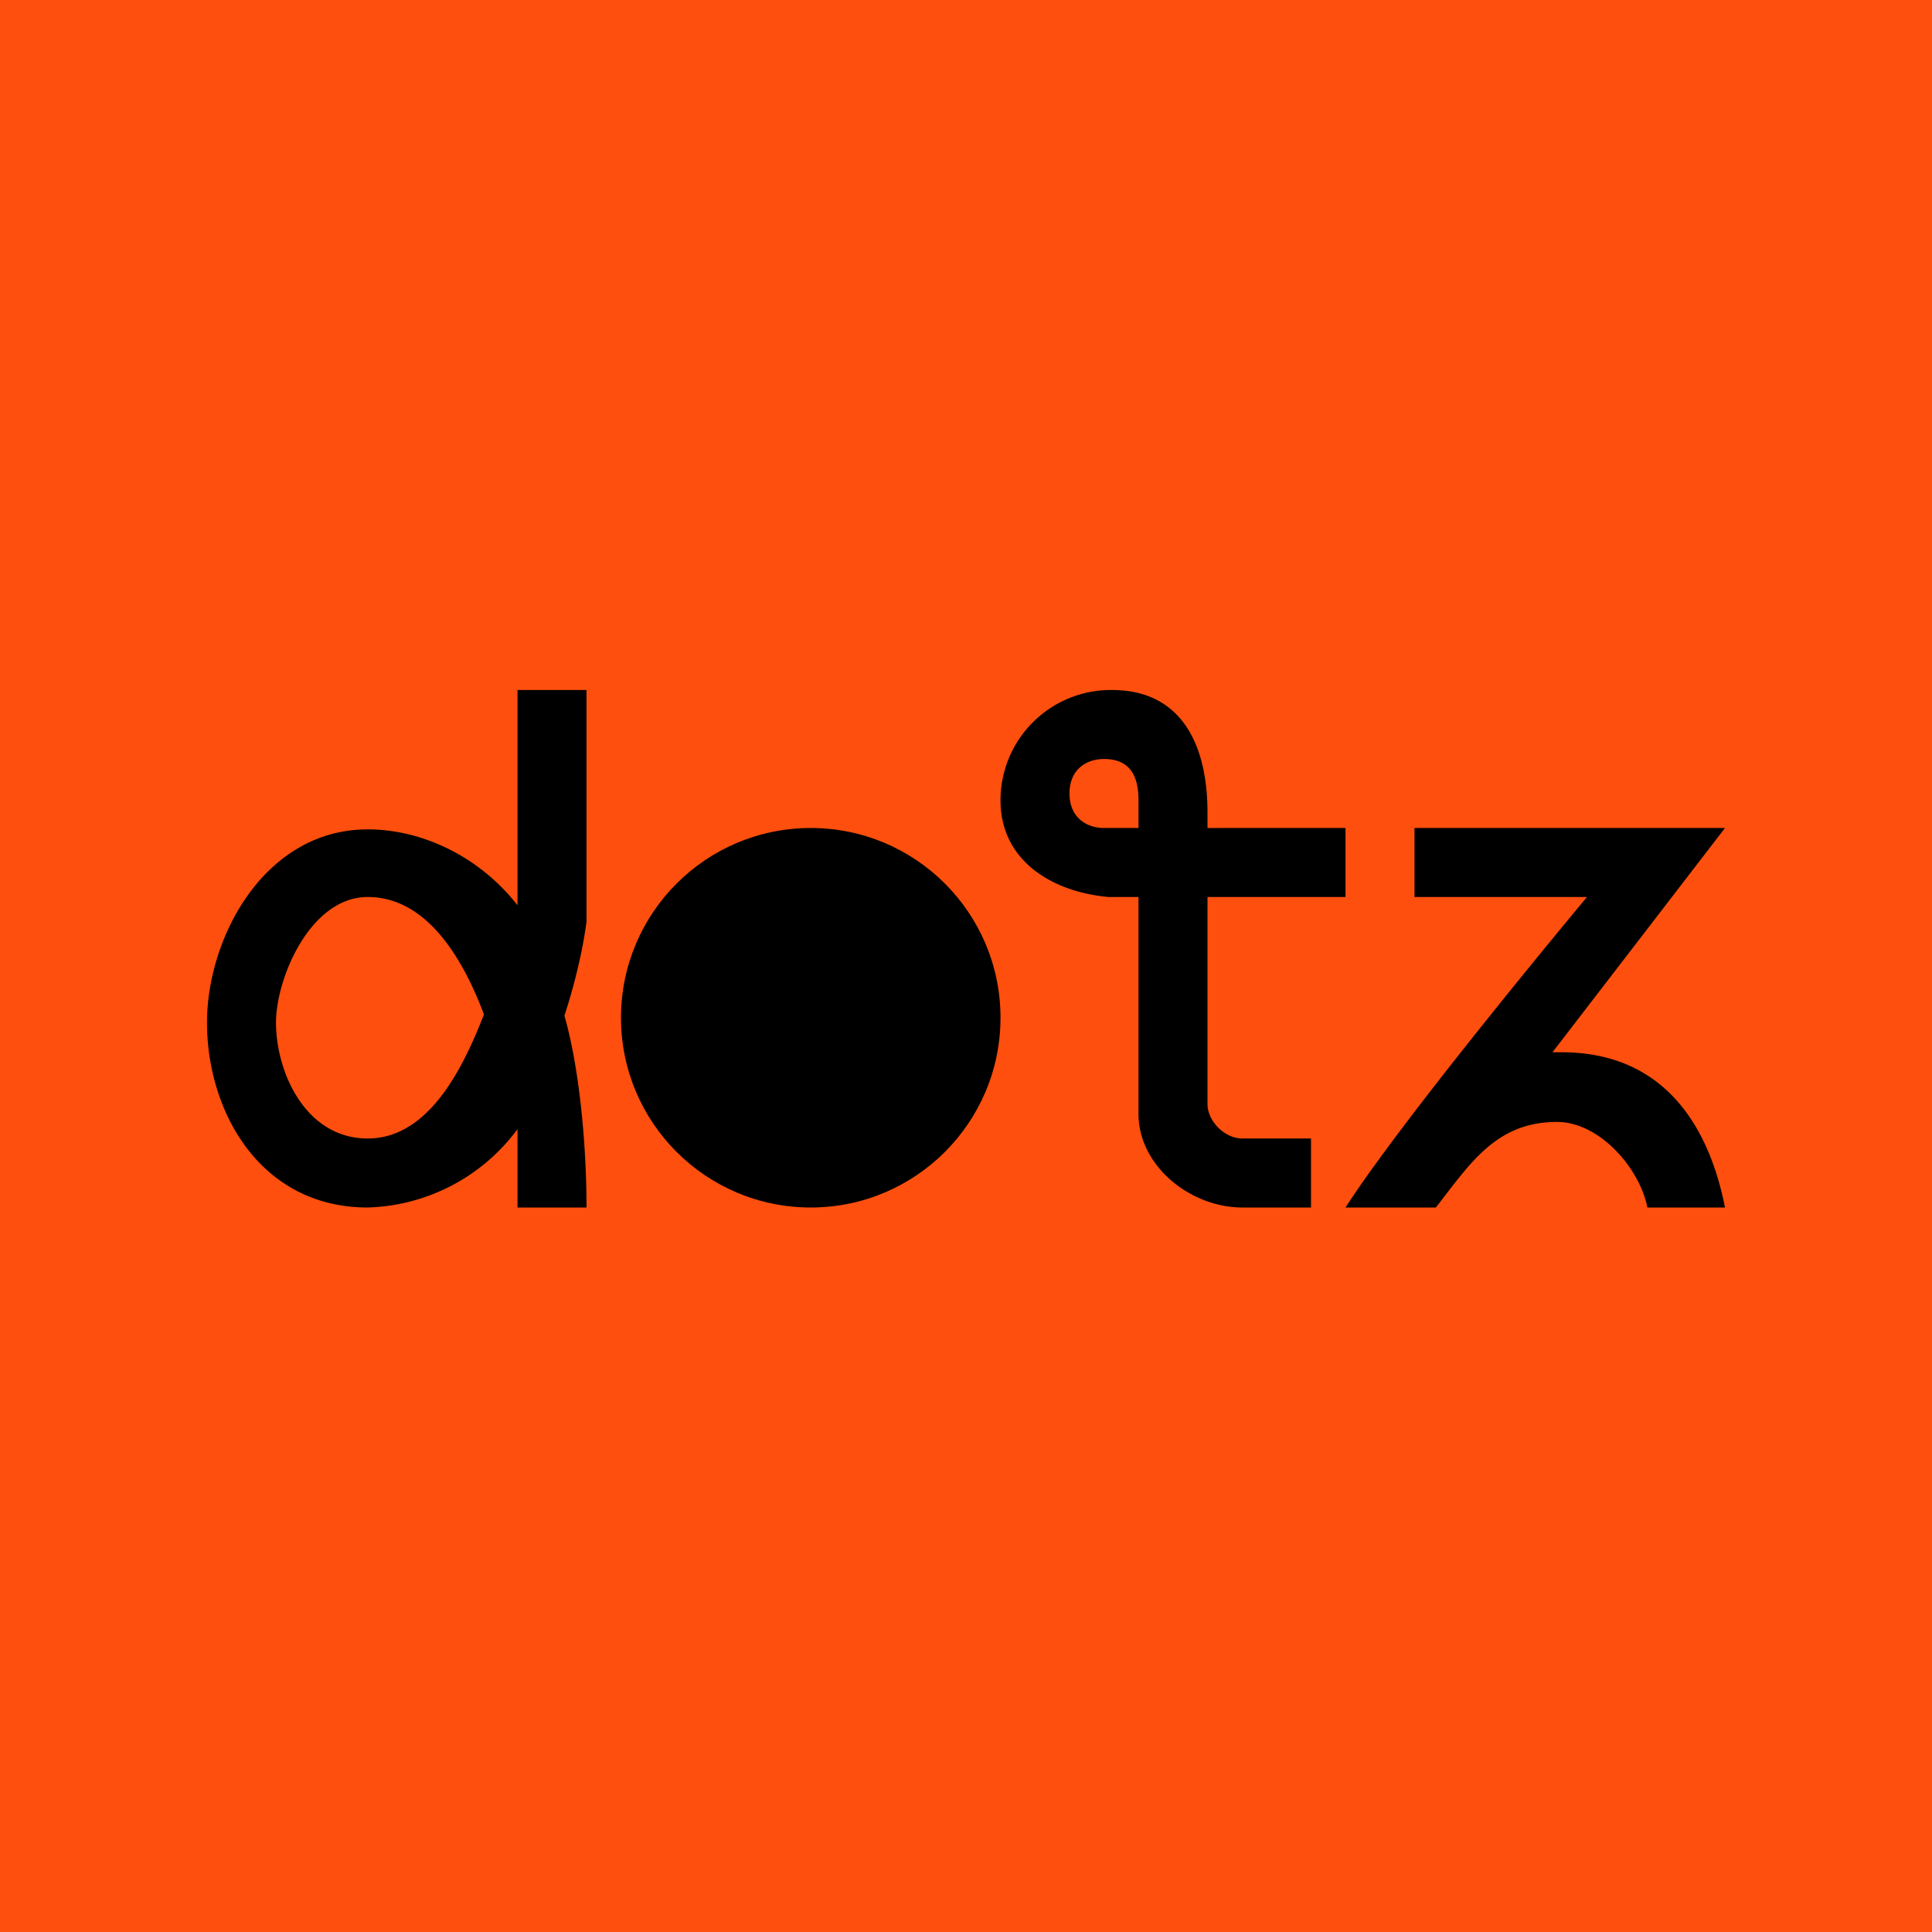 <svg xmlns="http://www.w3.org/2000/svg" width="56" height="56"><path fill="#FE4F0E" d="M0 0h56v56H0z"/><path d="M46 26h-5v-2h9l-5 6.5h.26c3.09 0 4.31 2.31 4.74 4.5h-2.25c-.22-1.13-1.38-2.48-2.62-2.48-1.75 0-2.5 1.18-3.51 2.48H39c1.76-2.73 7-9 7-9m-31 .24V20h2v6.72l-.01.07c-.1.73-.31 1.67-.63 2.65.41 1.42.64 3.61.64 5.56h-2v-2.27A5.6 5.6 0 0 1 10.66 35C7.55 35 6 32.23 6 29.64c0-2.47 1.67-5.6 4.66-5.6 1.59 0 3.25.8 4.34 2.2m-.97 3.17C13.5 28 12.47 26 10.66 26 8.99 26 8 28.36 8 29.64c0 1.43.85 3.36 2.66 3.36 1.83 0 2.82-2.2 3.37-3.6Z"/><circle cx="23.5" cy="29.5" r="5.5"/><path fill-rule="evenodd" d="M31 23c0 .7.5 1 1 1h1v-.8c0-.7-.24-1.2-1-1.2-.51 0-1 .3-1 1m4 1v-.45c0-1.96-.75-3.55-2.77-3.55A3.2 3.2 0 0 0 29 23.2c0 1.73 1.47 2.65 3.13 2.8H33v6.29c0 1.5 1.5 2.71 3.01 2.71H38v-2h-1.99c-.51 0-1.01-.5-1.01-1v-6h4v-2z"/></svg>